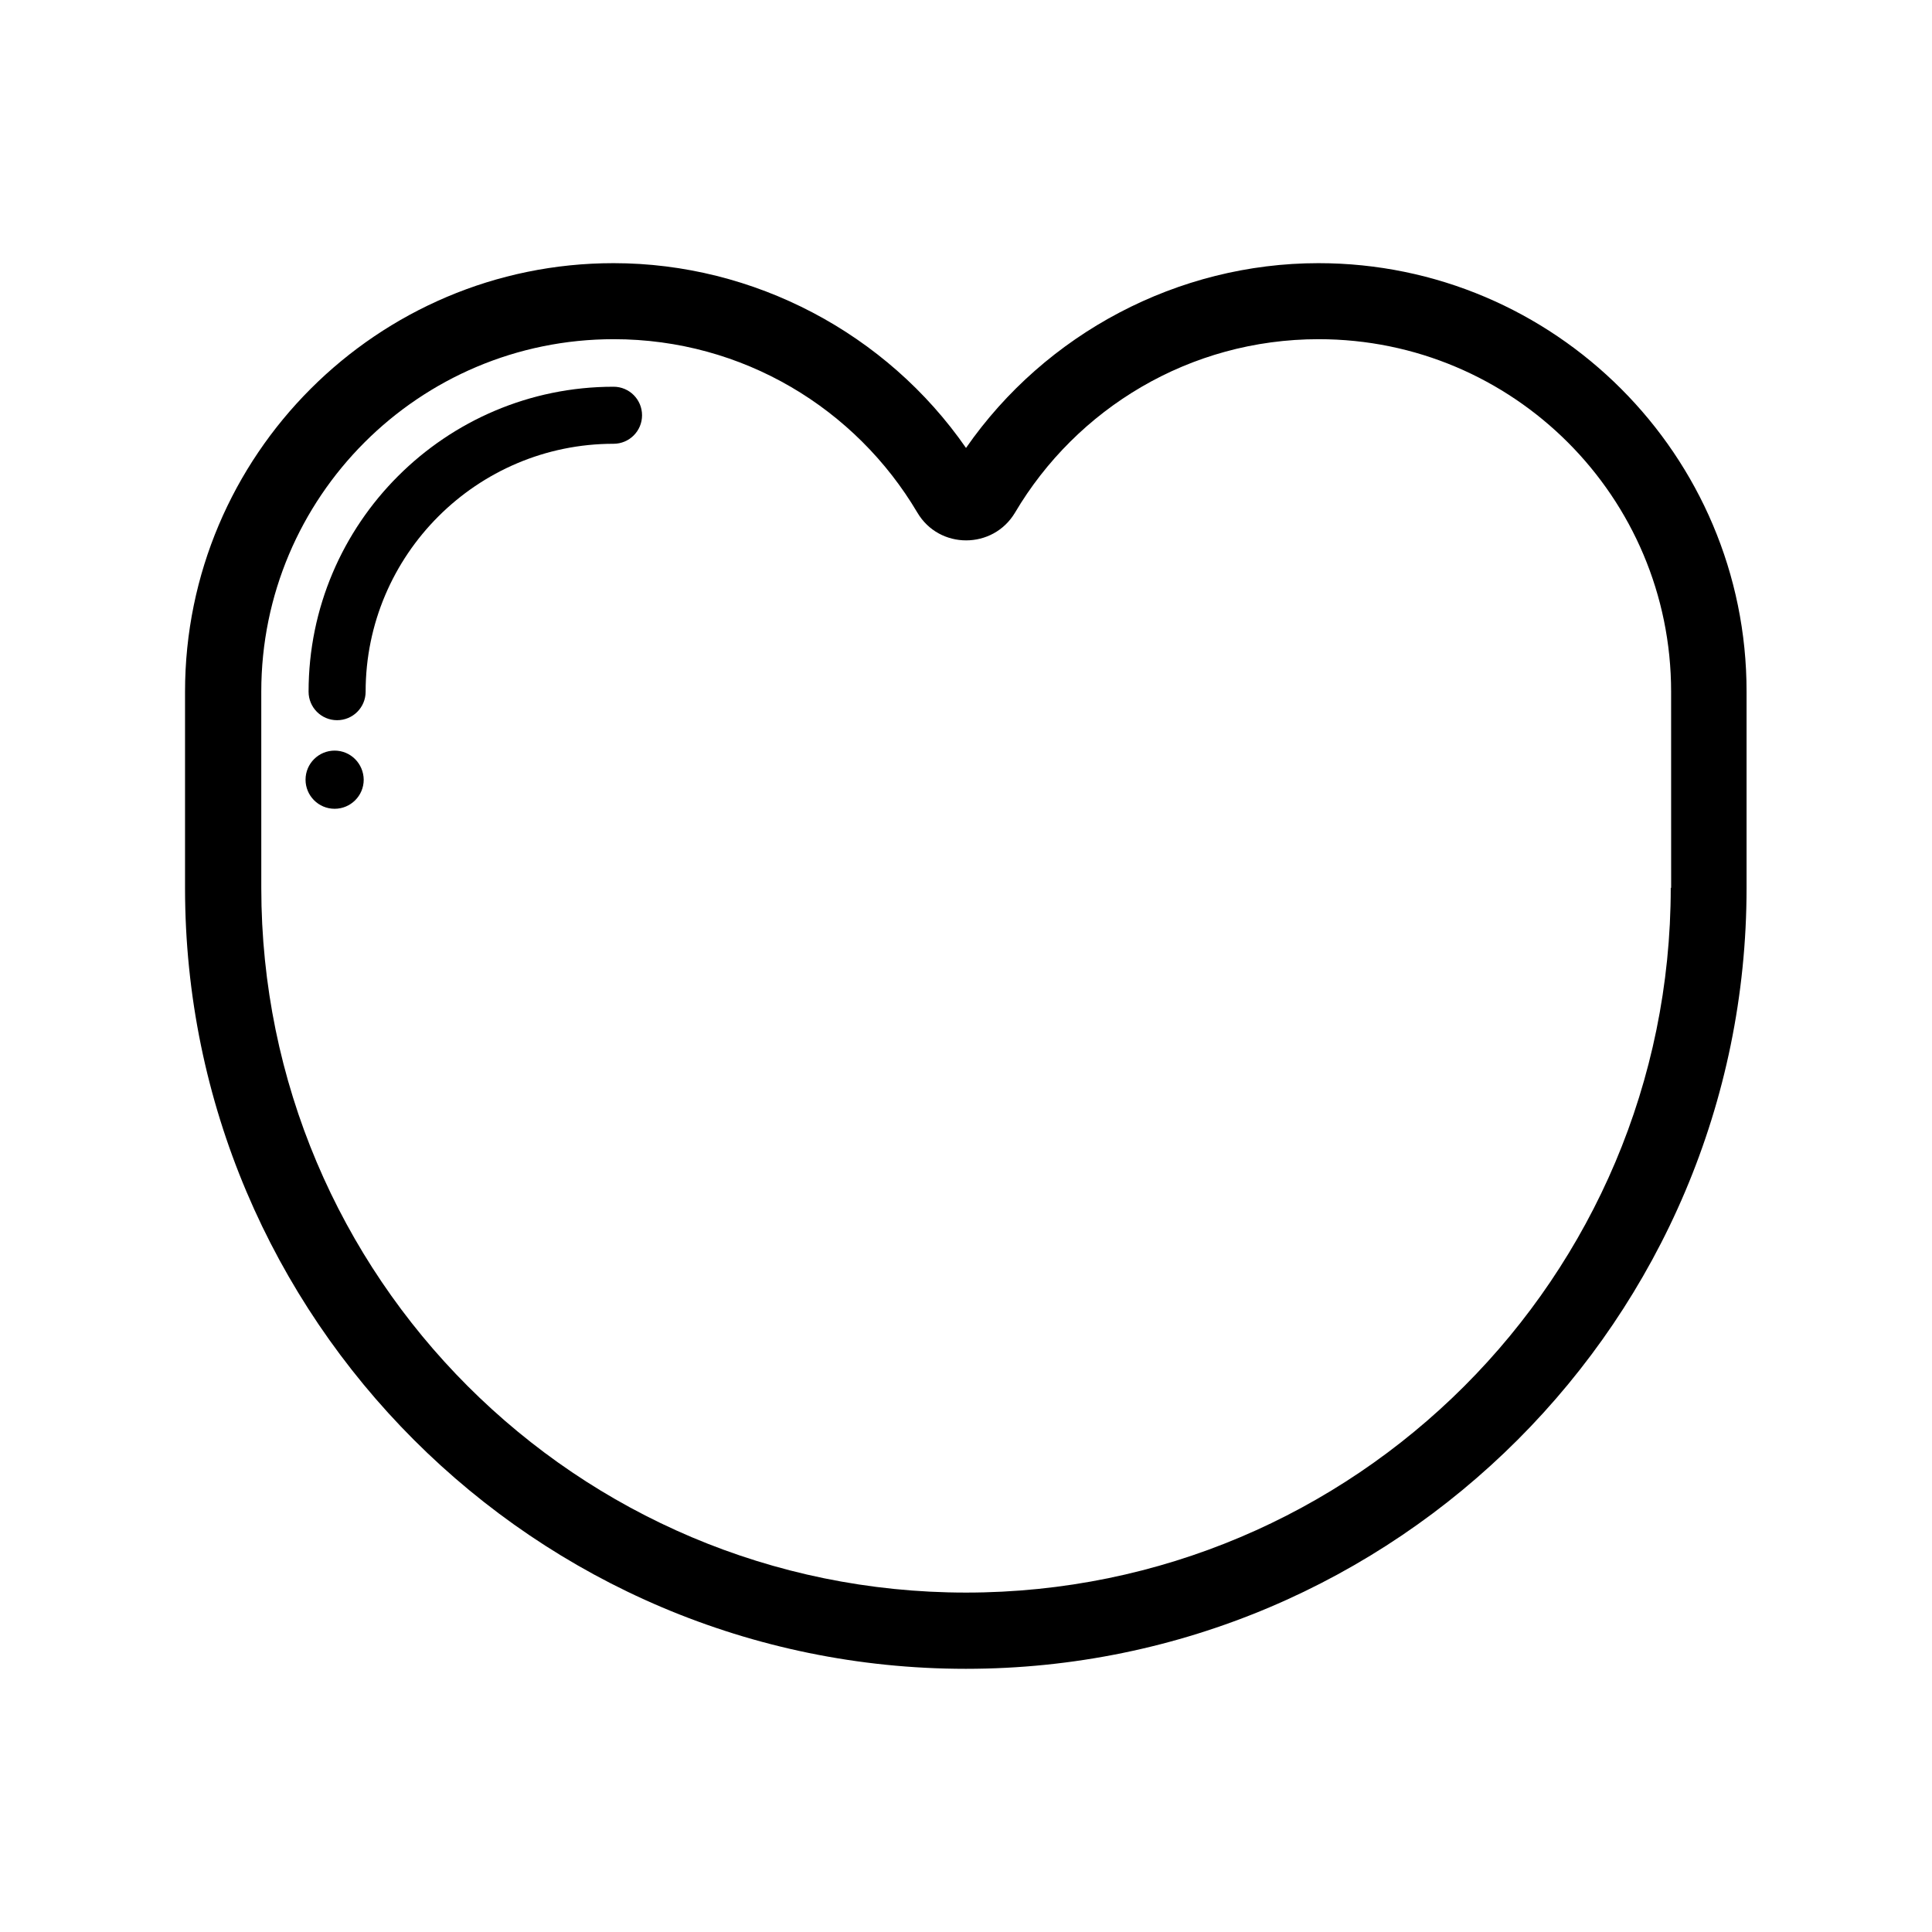 <?xml version="1.0" encoding="UTF-8"?>
<!-- Uploaded to: ICON Repo, www.iconrepo.com, Generator: ICON Repo Mixer Tools -->
<svg fill="#000000" width="800px" height="800px" version="1.1" viewBox="144 144 512 512" xmlns="http://www.w3.org/2000/svg">
 <g>
  <path d="m493.41 213.74c-37.23 0-72.297 18.59-93.406 48.969-21.059-30.379-56.176-48.969-93.406-48.969-62.625 0-113.56 50.934-113.56 113.56v52.043c0 114.11 92.801 206.91 206.91 206.91s206.91-92.852 206.91-206.91v-52.043c0.051-62.621-50.887-113.56-113.46-113.56zm93.355 165.55c0 103.13-83.633 186.76-186.76 186.76s-186.76-83.633-186.76-186.76l-0.004-51.996c0-51.59 41.816-93.406 93.406-93.406 34.258 0 64.184 18.438 80.457 45.949 5.793 9.824 20.051 9.824 25.895 0 16.273-27.508 46.199-45.949 80.457-45.949 51.59 0 93.406 41.816 93.406 93.406l0.008 51.996z"/>
  <path d="m306.59 246.49c-44.535 0-80.812 36.223-80.812 80.812 0 4.18 3.375 7.559 7.559 7.559 4.18 0 7.559-3.375 7.559-7.559 0-36.223 29.473-65.695 65.695-65.695 4.18 0 7.559-3.375 7.559-7.559-0.004-4.184-3.379-7.559-7.559-7.559z"/>
  <path d="m232.68 342.92c-4.231 0-7.707 3.426-7.707 7.707 0 4.231 3.426 7.707 7.707 7.707 4.231 0 7.707-3.426 7.707-7.707-0.051-4.281-3.477-7.707-7.707-7.707z"/>
 </g>
</svg>